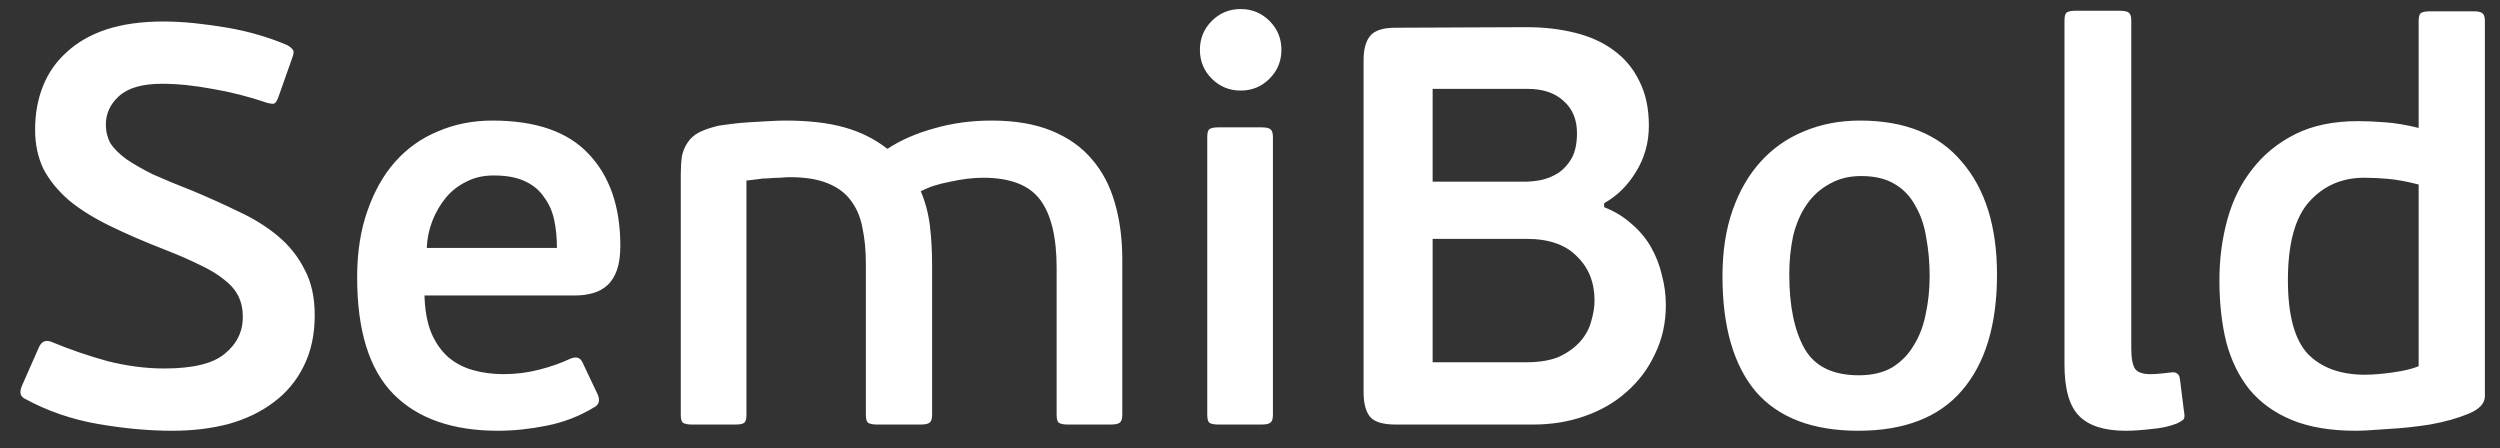 <?xml version="1.0" encoding="UTF-8"?> <svg xmlns="http://www.w3.org/2000/svg" width="106" height="19" viewBox="0 0 106 19" fill="none"><rect x="0" y="0" width="106" height="19" fill="#333333" stroke="none"/> <path d="M1.488 5.496C1.488 4.824 1.6 4.208 1.824 3.648C2.048 3.088 2.384 2.608 2.832 2.208C3.28 1.792 3.84 1.472 4.512 1.248C5.2 1.024 6 0.912 6.912 0.912C7.344 0.912 7.792 0.936 8.256 0.984C8.72 1.032 9.184 1.096 9.648 1.176C10.112 1.256 10.56 1.36 10.992 1.488C11.424 1.616 11.824 1.76 12.192 1.92C12.32 2 12.4 2.072 12.432 2.136C12.464 2.2 12.448 2.312 12.384 2.472L11.808 4.104C11.744 4.28 11.68 4.376 11.616 4.392C11.568 4.408 11.48 4.4 11.352 4.368C10.552 4.096 9.768 3.896 9 3.768C8.232 3.624 7.52 3.552 6.864 3.552C6.032 3.552 5.424 3.728 5.04 4.08C4.672 4.416 4.488 4.816 4.488 5.28C4.488 5.568 4.552 5.832 4.68 6.072C4.824 6.296 5.048 6.52 5.352 6.744C5.656 6.952 6.032 7.168 6.48 7.392C6.944 7.6 7.504 7.832 8.16 8.088C8.848 8.376 9.504 8.672 10.128 8.976C10.752 9.264 11.304 9.608 11.784 10.008C12.264 10.408 12.64 10.88 12.912 11.424C13.2 11.952 13.344 12.6 13.344 13.368C13.344 14.2 13.184 14.928 12.864 15.552C12.56 16.16 12.136 16.664 11.592 17.064C11.064 17.464 10.432 17.768 9.696 17.976C8.96 18.168 8.168 18.264 7.32 18.264C6.312 18.264 5.256 18.168 4.152 17.976C3.048 17.784 2.024 17.432 1.08 16.92C0.856 16.824 0.808 16.632 0.936 16.344L1.656 14.712C1.768 14.472 1.944 14.4 2.184 14.496C2.952 14.816 3.744 15.088 4.56 15.312C5.392 15.52 6.192 15.624 6.96 15.624C8.176 15.624 9.032 15.416 9.528 15C10.04 14.584 10.296 14.064 10.296 13.44C10.296 13.104 10.232 12.808 10.104 12.552C9.976 12.296 9.776 12.064 9.504 11.856C9.232 11.632 8.888 11.424 8.472 11.232C8.056 11.024 7.56 10.808 6.984 10.584C6.12 10.248 5.344 9.912 4.656 9.576C3.968 9.24 3.392 8.88 2.928 8.496C2.464 8.096 2.104 7.656 1.848 7.176C1.608 6.68 1.488 6.12 1.488 5.496ZM20.878 5.112C22.718 5.112 24.078 5.584 24.959 6.528C25.855 7.472 26.302 8.768 26.302 10.416C26.302 10.832 26.255 11.176 26.159 11.448C26.062 11.72 25.927 11.936 25.75 12.096C25.575 12.256 25.366 12.368 25.127 12.432C24.902 12.496 24.654 12.528 24.383 12.528H17.998C18.015 13.152 18.11 13.68 18.287 14.112C18.462 14.528 18.703 14.872 19.006 15.144C19.311 15.4 19.663 15.584 20.062 15.696C20.462 15.808 20.895 15.864 21.358 15.864C21.87 15.864 22.375 15.8 22.87 15.672C23.366 15.544 23.799 15.392 24.166 15.216C24.422 15.104 24.599 15.152 24.695 15.36L25.343 16.728C25.454 16.984 25.398 17.168 25.174 17.28C24.567 17.648 23.902 17.904 23.183 18.048C22.462 18.192 21.774 18.264 21.119 18.264C19.183 18.264 17.703 17.744 16.678 16.704C15.655 15.664 15.143 14.016 15.143 11.76C15.143 10.704 15.287 9.768 15.575 8.952C15.863 8.12 16.255 7.424 16.75 6.864C17.262 6.288 17.87 5.856 18.575 5.568C19.279 5.264 20.047 5.112 20.878 5.112ZM20.927 7.44C20.494 7.44 20.11 7.528 19.774 7.704C19.439 7.864 19.151 8.088 18.91 8.376C18.671 8.664 18.479 8.992 18.334 9.36C18.191 9.728 18.11 10.112 18.095 10.512H23.614C23.614 10.08 23.575 9.68 23.494 9.312C23.415 8.944 23.27 8.624 23.062 8.352C22.87 8.064 22.599 7.84 22.247 7.68C21.91 7.52 21.471 7.44 20.927 7.44ZM31.649 17.592C31.649 17.768 31.617 17.88 31.553 17.928C31.489 17.976 31.369 18 31.193 18H29.321C29.161 18 29.041 17.976 28.961 17.928C28.897 17.88 28.865 17.768 28.865 17.592V7.392C28.865 7.104 28.881 6.848 28.913 6.624C28.961 6.4 29.041 6.208 29.153 6.048C29.265 5.872 29.425 5.728 29.633 5.616C29.857 5.504 30.137 5.408 30.473 5.328C30.585 5.312 30.761 5.288 31.001 5.256C31.241 5.224 31.497 5.2 31.769 5.184C32.057 5.168 32.337 5.152 32.609 5.136C32.881 5.12 33.113 5.112 33.305 5.112C34.281 5.112 35.113 5.208 35.801 5.4C36.489 5.592 37.097 5.896 37.625 6.312C38.185 5.944 38.841 5.656 39.593 5.448C40.361 5.224 41.177 5.112 42.041 5.112C43.033 5.112 43.881 5.256 44.585 5.544C45.289 5.832 45.857 6.232 46.289 6.744C46.737 7.256 47.065 7.88 47.273 8.616C47.481 9.336 47.585 10.128 47.585 10.992V17.592C47.585 17.768 47.545 17.88 47.465 17.928C47.401 17.976 47.281 18 47.105 18H45.257C45.097 18 44.977 17.976 44.897 17.928C44.833 17.88 44.801 17.768 44.801 17.592V11.352C44.801 10.056 44.569 9.096 44.105 8.472C43.641 7.848 42.833 7.536 41.681 7.536C41.265 7.536 40.801 7.592 40.289 7.704C39.777 7.8 39.361 7.936 39.041 8.112C39.233 8.56 39.361 9.04 39.425 9.552C39.489 10.064 39.521 10.624 39.521 11.232V17.592C39.521 17.768 39.481 17.88 39.401 17.928C39.337 17.976 39.217 18 39.041 18H37.169C37.009 18 36.889 17.976 36.809 17.928C36.745 17.88 36.713 17.768 36.713 17.592V11.184C36.713 10.624 36.665 10.12 36.569 9.672C36.489 9.224 36.329 8.84 36.089 8.52C35.865 8.2 35.537 7.952 35.105 7.776C34.689 7.6 34.145 7.512 33.473 7.512C33.377 7.512 33.249 7.52 33.089 7.536C32.929 7.536 32.761 7.544 32.585 7.56C32.409 7.56 32.233 7.576 32.057 7.608C31.897 7.624 31.761 7.64 31.649 7.656V17.592ZM54.332 2.112C54.332 2.592 54.164 3 53.828 3.336C53.492 3.672 53.084 3.84 52.604 3.84C52.124 3.84 51.716 3.672 51.38 3.336C51.044 3 50.876 2.592 50.876 2.112C50.876 1.632 51.044 1.224 51.38 0.888C51.716 0.552 52.124 0.384 52.604 0.384C53.084 0.384 53.492 0.552 53.828 0.888C54.164 1.224 54.332 1.632 54.332 2.112ZM53.972 17.592C53.972 17.768 53.932 17.88 53.852 17.928C53.788 17.976 53.668 18 53.492 18H51.644C51.484 18 51.364 17.976 51.284 17.928C51.22 17.88 51.188 17.768 51.188 17.592V5.808C51.188 5.632 51.22 5.52 51.284 5.472C51.364 5.424 51.484 5.4 51.644 5.4H53.492C53.668 5.4 53.788 5.424 53.852 5.472C53.932 5.52 53.972 5.632 53.972 5.808V17.592ZM68.016 8.784C68.464 8.96 68.856 9.2 69.192 9.504C69.528 9.792 69.8 10.12 70.008 10.488C70.216 10.856 70.368 11.248 70.464 11.664C70.576 12.08 70.632 12.504 70.632 12.936C70.632 13.688 70.48 14.376 70.176 15C69.888 15.624 69.488 16.16 68.976 16.608C68.48 17.056 67.888 17.4 67.2 17.64C66.528 17.88 65.8 18 65.016 18H59.16C58.648 18 58.296 17.896 58.104 17.688C57.912 17.464 57.816 17.112 57.816 16.632V2.544C57.816 2.08 57.912 1.736 58.104 1.512C58.296 1.288 58.648 1.176 59.16 1.176L64.728 1.152C65.464 1.152 66.152 1.232 66.792 1.392C67.432 1.552 67.976 1.8 68.424 2.136C68.888 2.472 69.248 2.904 69.504 3.432C69.776 3.96 69.912 4.592 69.912 5.328C69.912 6.048 69.728 6.704 69.36 7.296C69.008 7.872 68.56 8.312 68.016 8.616V8.784ZM67.608 12.744C67.608 11.976 67.36 11.352 66.864 10.872C66.384 10.376 65.672 10.128 64.728 10.128H60.744V15.36H64.704C65.28 15.36 65.752 15.28 66.12 15.12C66.488 14.944 66.784 14.728 67.008 14.472C67.232 14.216 67.384 13.936 67.464 13.632C67.56 13.312 67.608 13.016 67.608 12.744ZM60.744 7.704H64.632C64.856 7.704 65.096 7.68 65.352 7.632C65.624 7.568 65.872 7.464 66.096 7.32C66.32 7.16 66.504 6.952 66.648 6.696C66.792 6.424 66.864 6.072 66.864 5.64C66.864 5.064 66.672 4.608 66.288 4.272C65.92 3.936 65.416 3.768 64.776 3.768H60.744V7.704ZM84.673 11.64C84.673 13.768 84.177 15.408 83.185 16.56C82.209 17.696 80.745 18.264 78.793 18.264C76.857 18.264 75.409 17.712 74.449 16.608C73.505 15.488 73.033 13.856 73.033 11.712C73.033 10.656 73.177 9.72 73.465 8.904C73.753 8.088 74.153 7.4 74.665 6.84C75.177 6.28 75.785 5.856 76.489 5.568C77.209 5.264 78.001 5.112 78.865 5.112C80.769 5.112 82.209 5.696 83.185 6.864C84.177 8.016 84.673 9.608 84.673 11.64ZM81.817 11.712C81.817 11.136 81.769 10.592 81.673 10.08C81.593 9.568 81.441 9.12 81.217 8.736C81.009 8.336 80.713 8.024 80.329 7.8C79.961 7.576 79.489 7.464 78.913 7.464C78.401 7.464 77.953 7.576 77.569 7.8C77.185 8.008 76.865 8.296 76.609 8.664C76.353 9.032 76.161 9.472 76.033 9.984C75.921 10.496 75.865 11.048 75.865 11.64C75.865 12.968 76.081 14.016 76.513 14.784C76.945 15.536 77.713 15.912 78.817 15.912C79.377 15.912 79.849 15.8 80.233 15.576C80.617 15.336 80.921 15.024 81.145 14.64C81.385 14.256 81.553 13.816 81.649 13.32C81.761 12.808 81.817 12.272 81.817 11.712ZM92.598 17.424C92.63 17.584 92.63 17.696 92.598 17.76C92.566 17.808 92.47 17.872 92.31 17.952C91.99 18.08 91.622 18.16 91.206 18.192C90.806 18.24 90.446 18.264 90.126 18.264C89.23 18.264 88.574 18.056 88.158 17.64C87.742 17.224 87.534 16.496 87.534 15.456V0.864C87.534 0.688 87.566 0.576 87.63 0.528C87.71 0.48 87.83 0.456 87.99 0.456H89.886C90.062 0.456 90.182 0.48 90.246 0.528C90.326 0.576 90.366 0.688 90.366 0.864V14.784C90.366 15.2 90.422 15.488 90.534 15.648C90.646 15.792 90.862 15.864 91.182 15.864C91.31 15.864 91.454 15.856 91.614 15.84C91.79 15.824 91.934 15.808 92.046 15.792C92.174 15.776 92.262 15.792 92.31 15.84C92.374 15.872 92.414 15.952 92.43 16.08L92.598 17.424ZM94.103 11.88C94.103 10.984 94.215 10.128 94.439 9.312C94.663 8.496 95.015 7.784 95.495 7.176C95.975 6.552 96.583 6.056 97.319 5.688C98.055 5.32 98.943 5.136 99.983 5.136C100.303 5.136 100.679 5.152 101.111 5.184C101.559 5.216 102.039 5.296 102.551 5.424V0.888C102.551 0.712 102.583 0.6 102.647 0.552C102.727 0.504 102.855 0.48 103.031 0.48H104.903C105.063 0.48 105.175 0.504 105.239 0.552C105.319 0.6 105.359 0.712 105.359 0.888V16.8C105.359 17.104 105.127 17.352 104.663 17.544C104.199 17.736 103.655 17.888 103.031 18C102.423 18.096 101.815 18.16 101.207 18.192C100.599 18.24 100.159 18.264 99.887 18.264C98.815 18.264 97.911 18.112 97.175 17.808C96.439 17.504 95.839 17.072 95.375 16.512C94.927 15.952 94.599 15.28 94.391 14.496C94.199 13.712 94.103 12.84 94.103 11.88ZM97.007 11.88C97.007 13.352 97.287 14.392 97.847 15C98.423 15.592 99.231 15.888 100.271 15.888C100.607 15.888 100.999 15.856 101.447 15.792C101.911 15.728 102.279 15.64 102.551 15.528V7.824C102.055 7.696 101.623 7.616 101.255 7.584C100.903 7.552 100.567 7.536 100.247 7.536C99.303 7.536 98.527 7.872 97.919 8.544C97.311 9.216 97.007 10.328 97.007 11.88Z" fill="white"></path> </svg> 